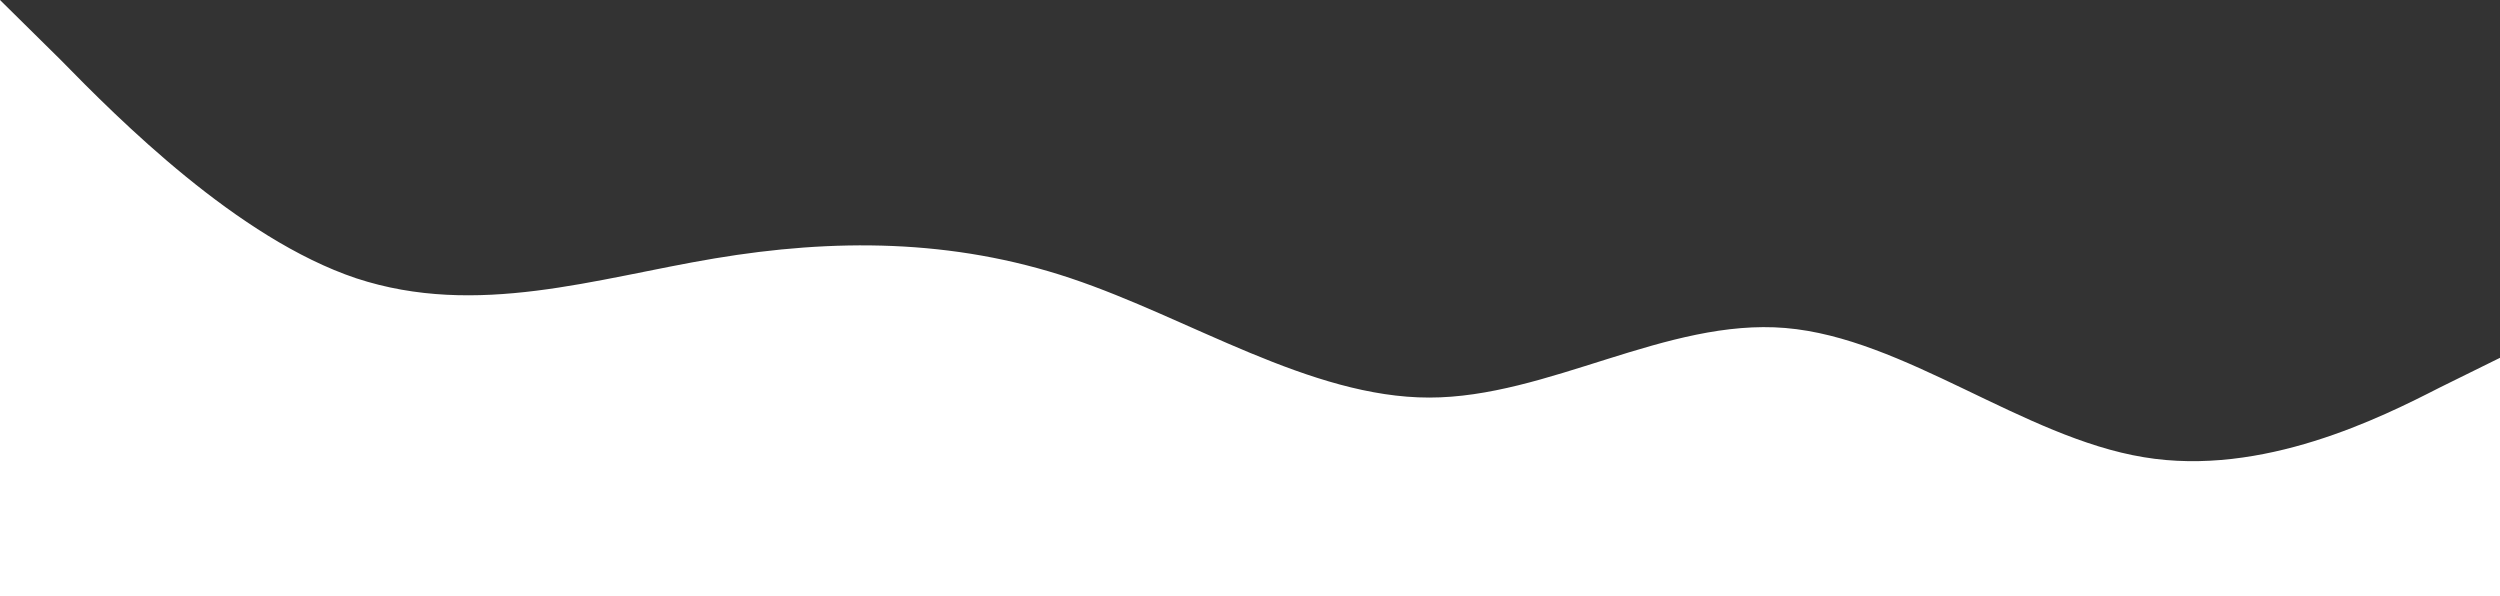 <?xml version="1.0" encoding="UTF-8"?> <svg xmlns="http://www.w3.org/2000/svg" width="1920" height="458" viewBox="0 0 1920 458" fill="none"><rect x="0" y="0" width="1920" height="458" fill="#333333" stroke="none"/> <path fill-rule="evenodd" clip-rule="evenodd" d="M0 0L46.4 45.8C91.2 91.6 182.4 183.2 273.6 213.733C366.4 244.267 457.6 213.733 548.8 198.467C640 183.2 731.2 183.2 822.4 213.733C913.6 244.267 1006.4 305.333 1097.6 305.333C1188.8 305.333 1280 244.267 1371.2 251.9C1462.4 259.533 1553.6 335.867 1646.4 351.133C1737.6 366.4 1828.8 320.6 1873.6 297.7L1920 274.8V458H1873.6C1828.8 458 1737.6 458 1646.4 458C1553.6 458 1462.4 458 1371.2 458C1280 458 1188.8 458 1097.6 458C1006.4 458 913.6 458 822.4 458C731.2 458 640 458 548.8 458C457.6 458 366.4 458 273.6 458C182.4 458 91.2 458 46.4 458H0V0Z" fill="white"></path> </svg> 